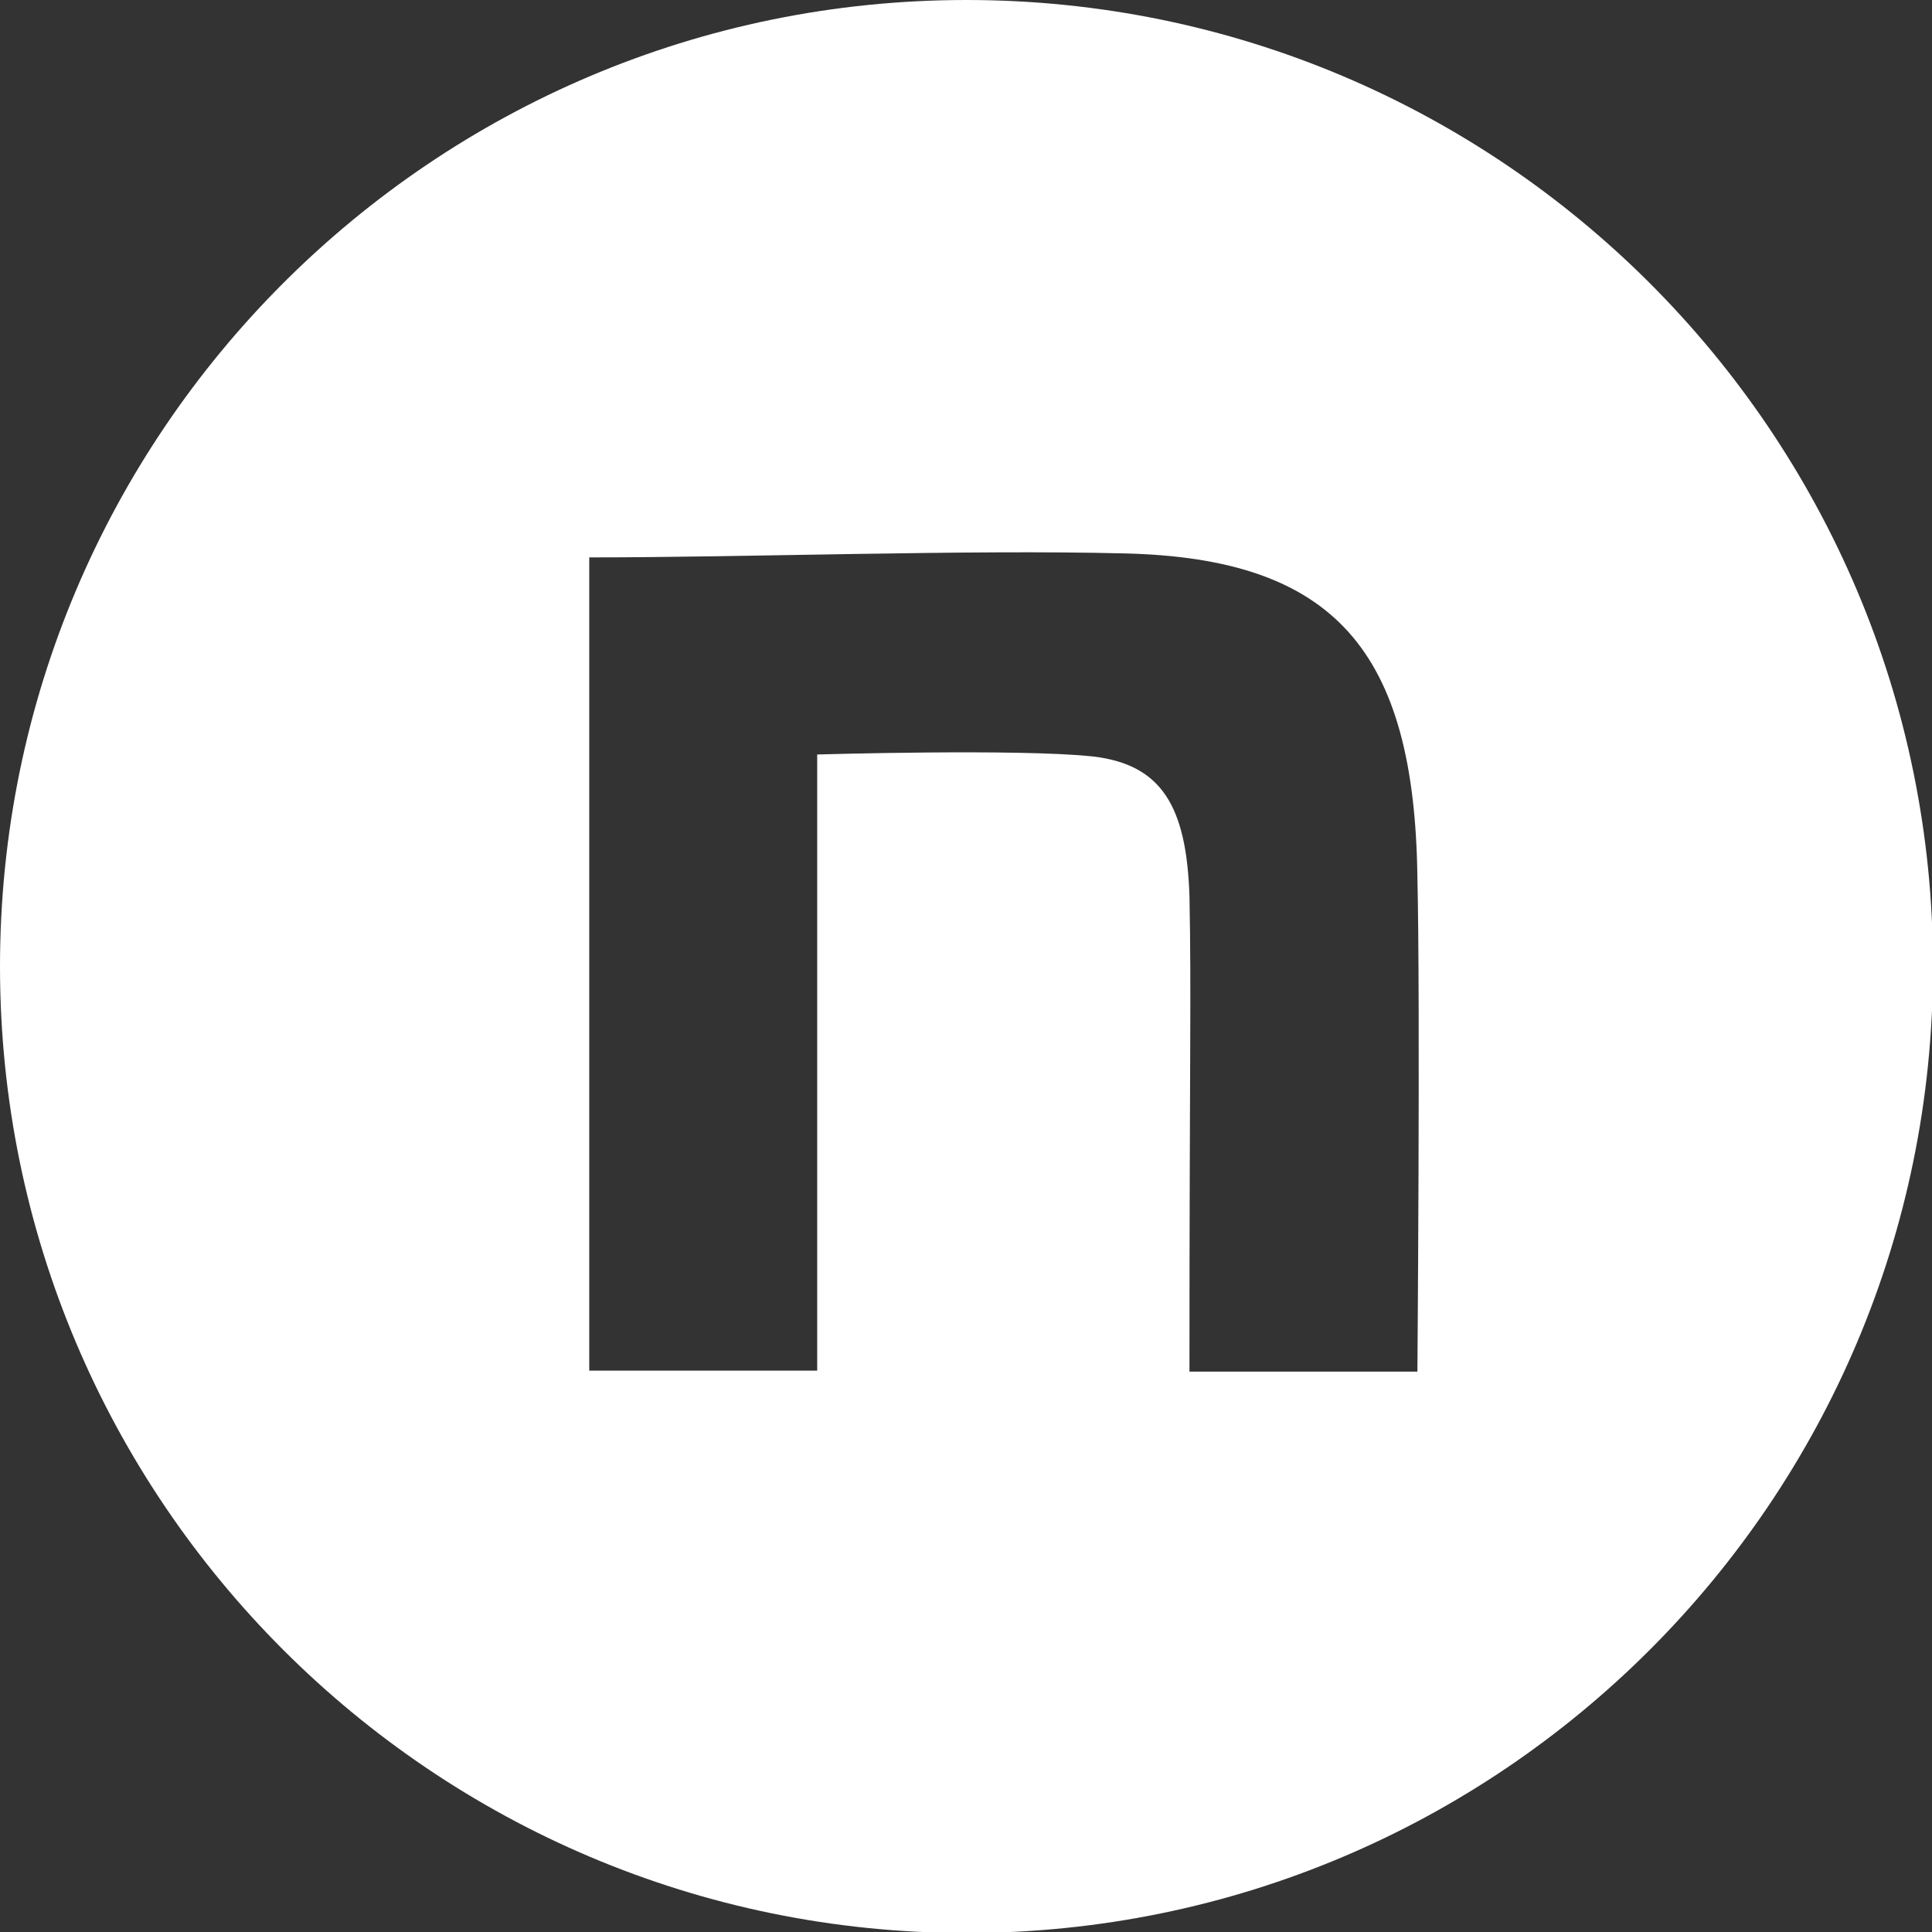 <?xml version="1.0" encoding="UTF-8"?>
<svg id="_レイヤー_2" data-name="レイヤー 2" xmlns="http://www.w3.org/2000/svg" viewBox="0 0 19.41 19.41">
  <rect x="0" y="0" width="19.41" height="19.41" fill="#333333" stroke="none"/>
  <defs>
    <style>
      .cls-1 {
        fill: #fff;
      }
    </style>
  </defs>
  <g id="_レイヤー_1-2" data-name="レイヤー 1">
    <path class="cls-1" d="M9.71,0C4.35,0,0,4.35,0,9.71s4.35,9.71,9.71,9.71,9.71-4.35,9.71-9.71S15.07,0,9.71,0ZM14.24,13.78h-2.29c0-3.22.02-3.76,0-4.78-.03-.9-.28-1.32-.97-1.4-.73-.08-2.77-.02-2.77-.02v6.19h-2.29V5.6h0c1.61,0,3.8-.08,5.38-.04,2.11.05,2.91.98,2.94,3.25.03,1.29,0,4.97,0,4.97Z"/>
  </g>
</svg>